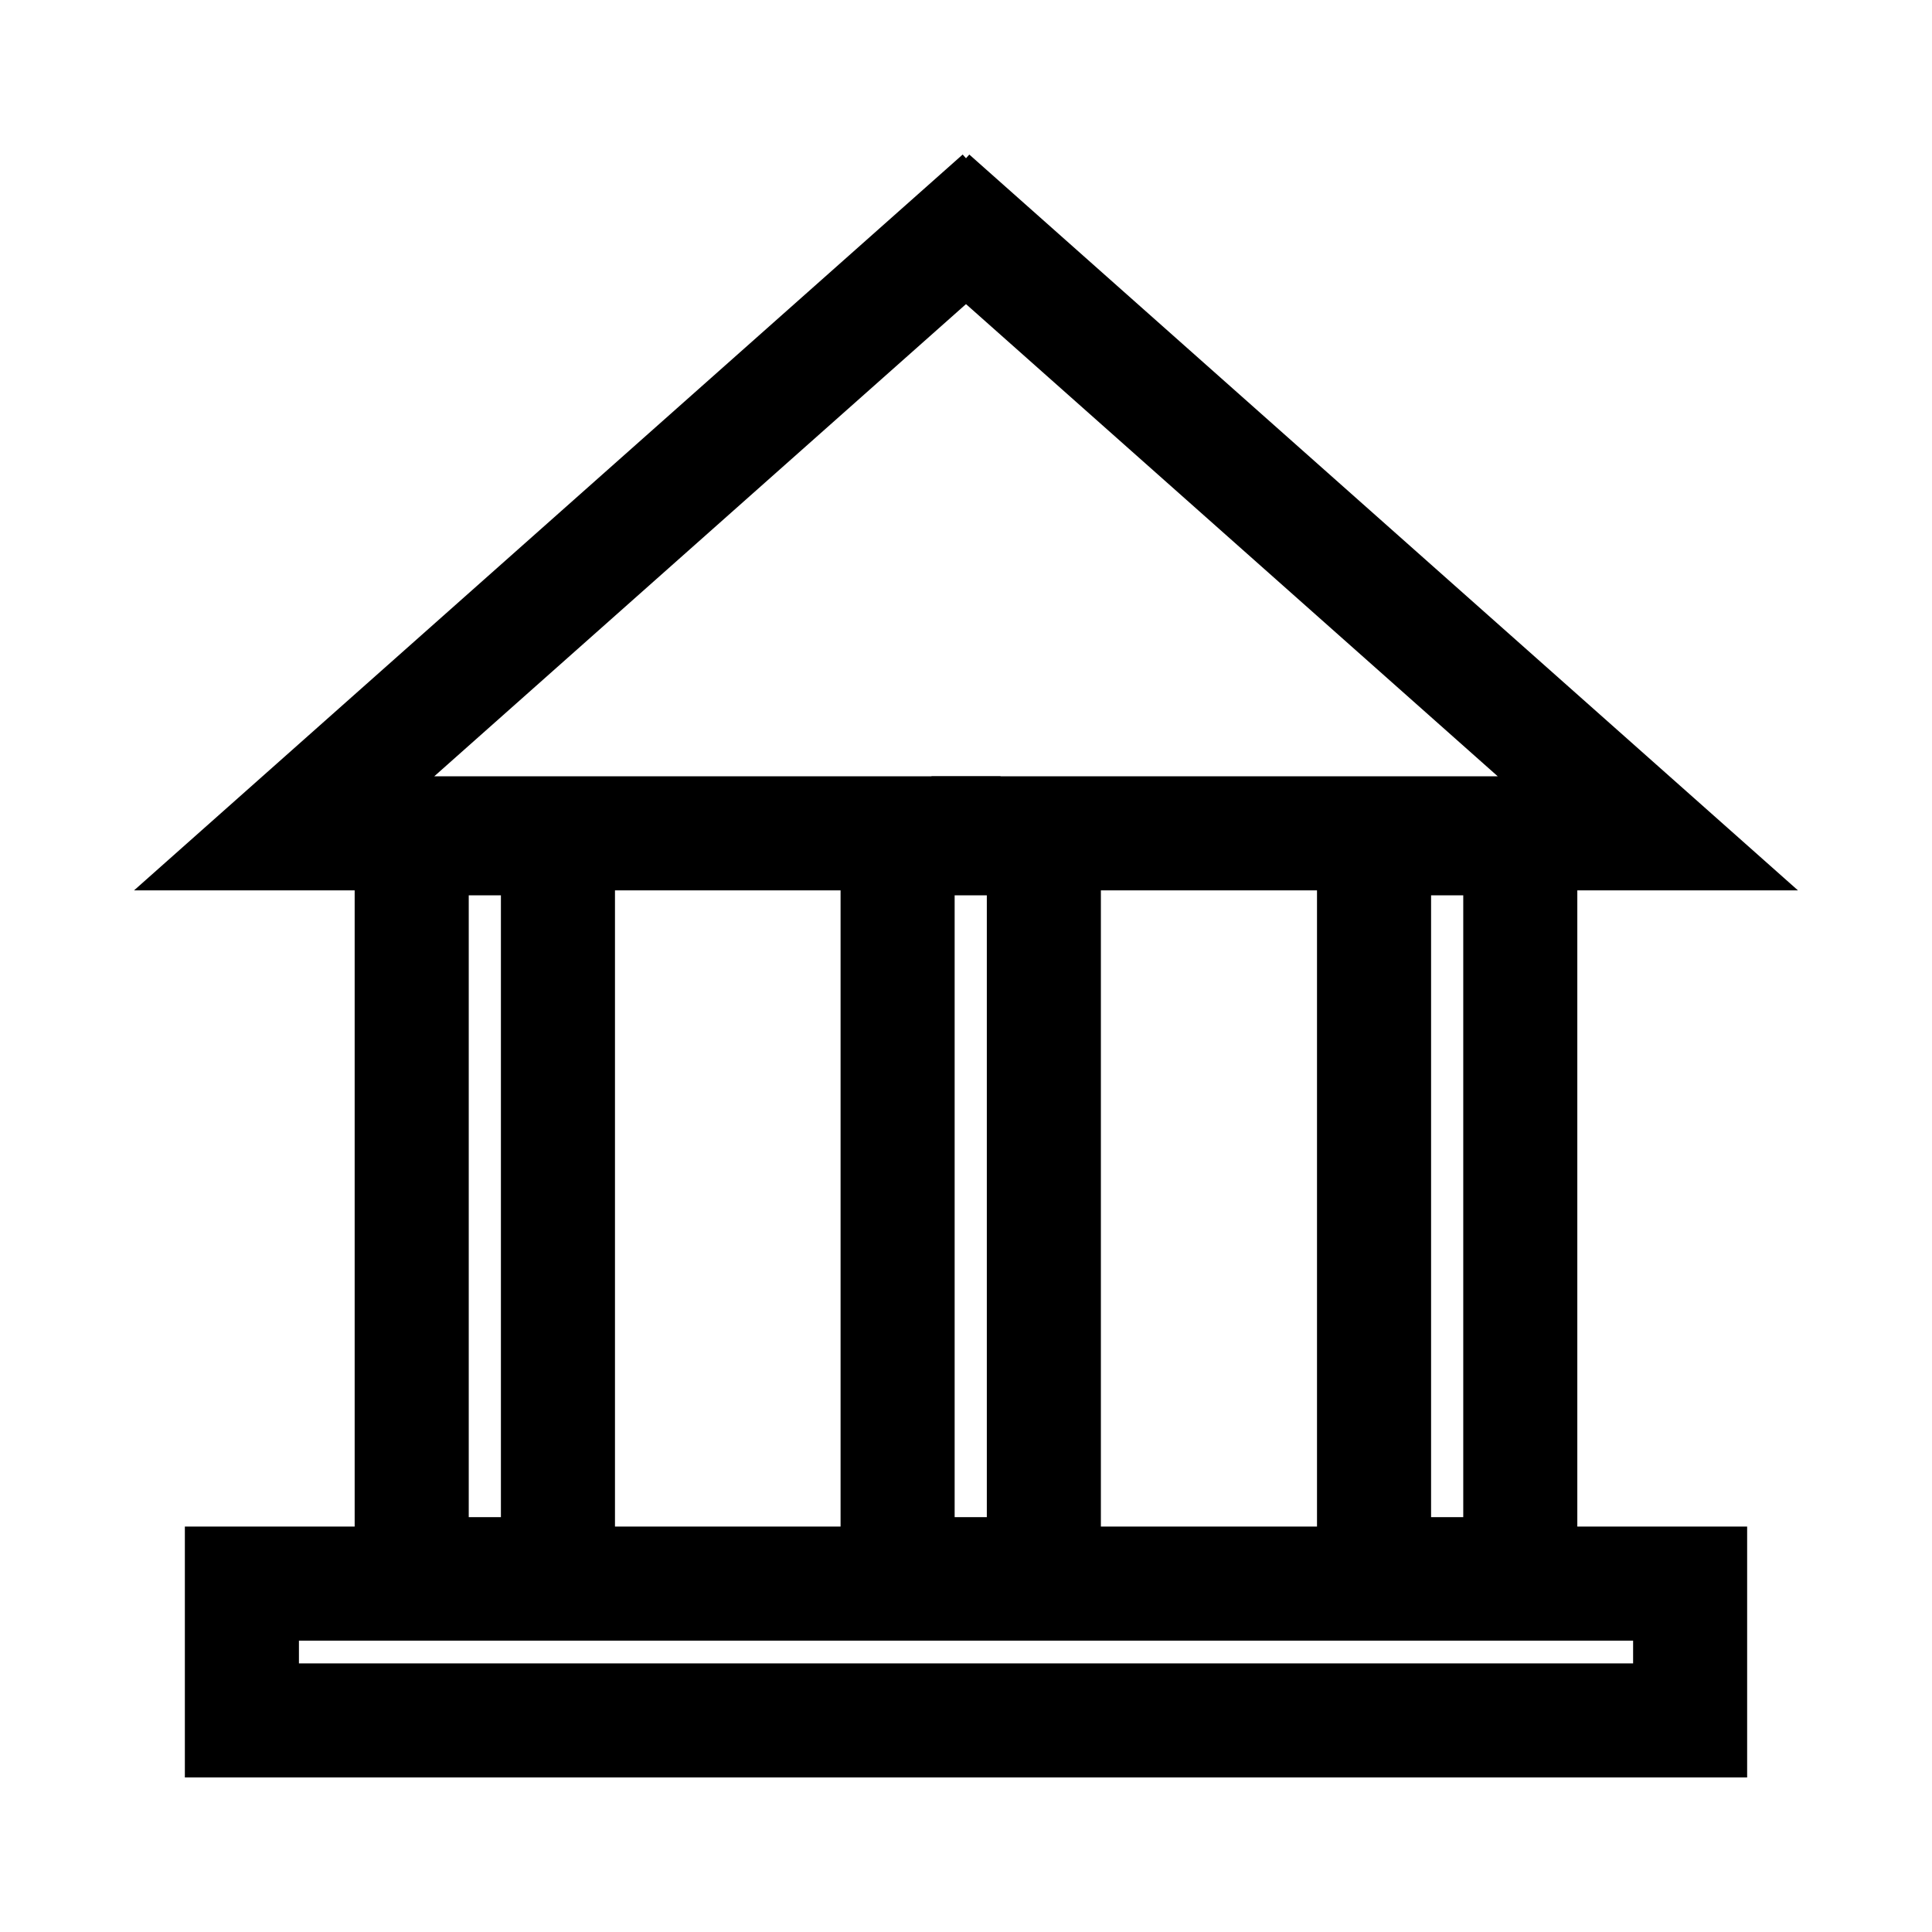 <?xml version="1.0" encoding="UTF-8"?>
<!-- The Best Svg Icon site in the world: iconSvg.co, Visit us! https://iconsvg.co -->
<svg fill="#000000" width="800px" height="800px" version="1.1" viewBox="144 144 512 512" xmlns="http://www.w3.org/2000/svg">
 <g>
  <path d="m400.88 184.95-20.07 22.602 160.1 142.17h-150.06v30.23h229.62l-124.68-110.71-94.922-84.293z"/>
  <path d="m399.12 184.95-94.922 84.293-124.67 110.71h229.62v-30.23h-150.06l65.172-57.875 94.922-84.289z"/>
  <path d="m237.99 351.04v212.64h68.984v-212.64zm30.23 30.23h8.527v164.79h-8.527z"/>
  <path d="m366.76 351.04v212.64h68.984v-212.64zm30.23 30.23h8.527v164.79h-8.527z"/>
  <path d="m493.02 351.04v212.64h68.984v-212.64zm30.23 30.23h8.527v164.79h-8.527z"/>
  <path d="m192.99 548.56v66.48h414.02v-66.484h-414.02zm30.23 30.23h353.57v6.027h-353.57z"/>
 </g>
</svg>